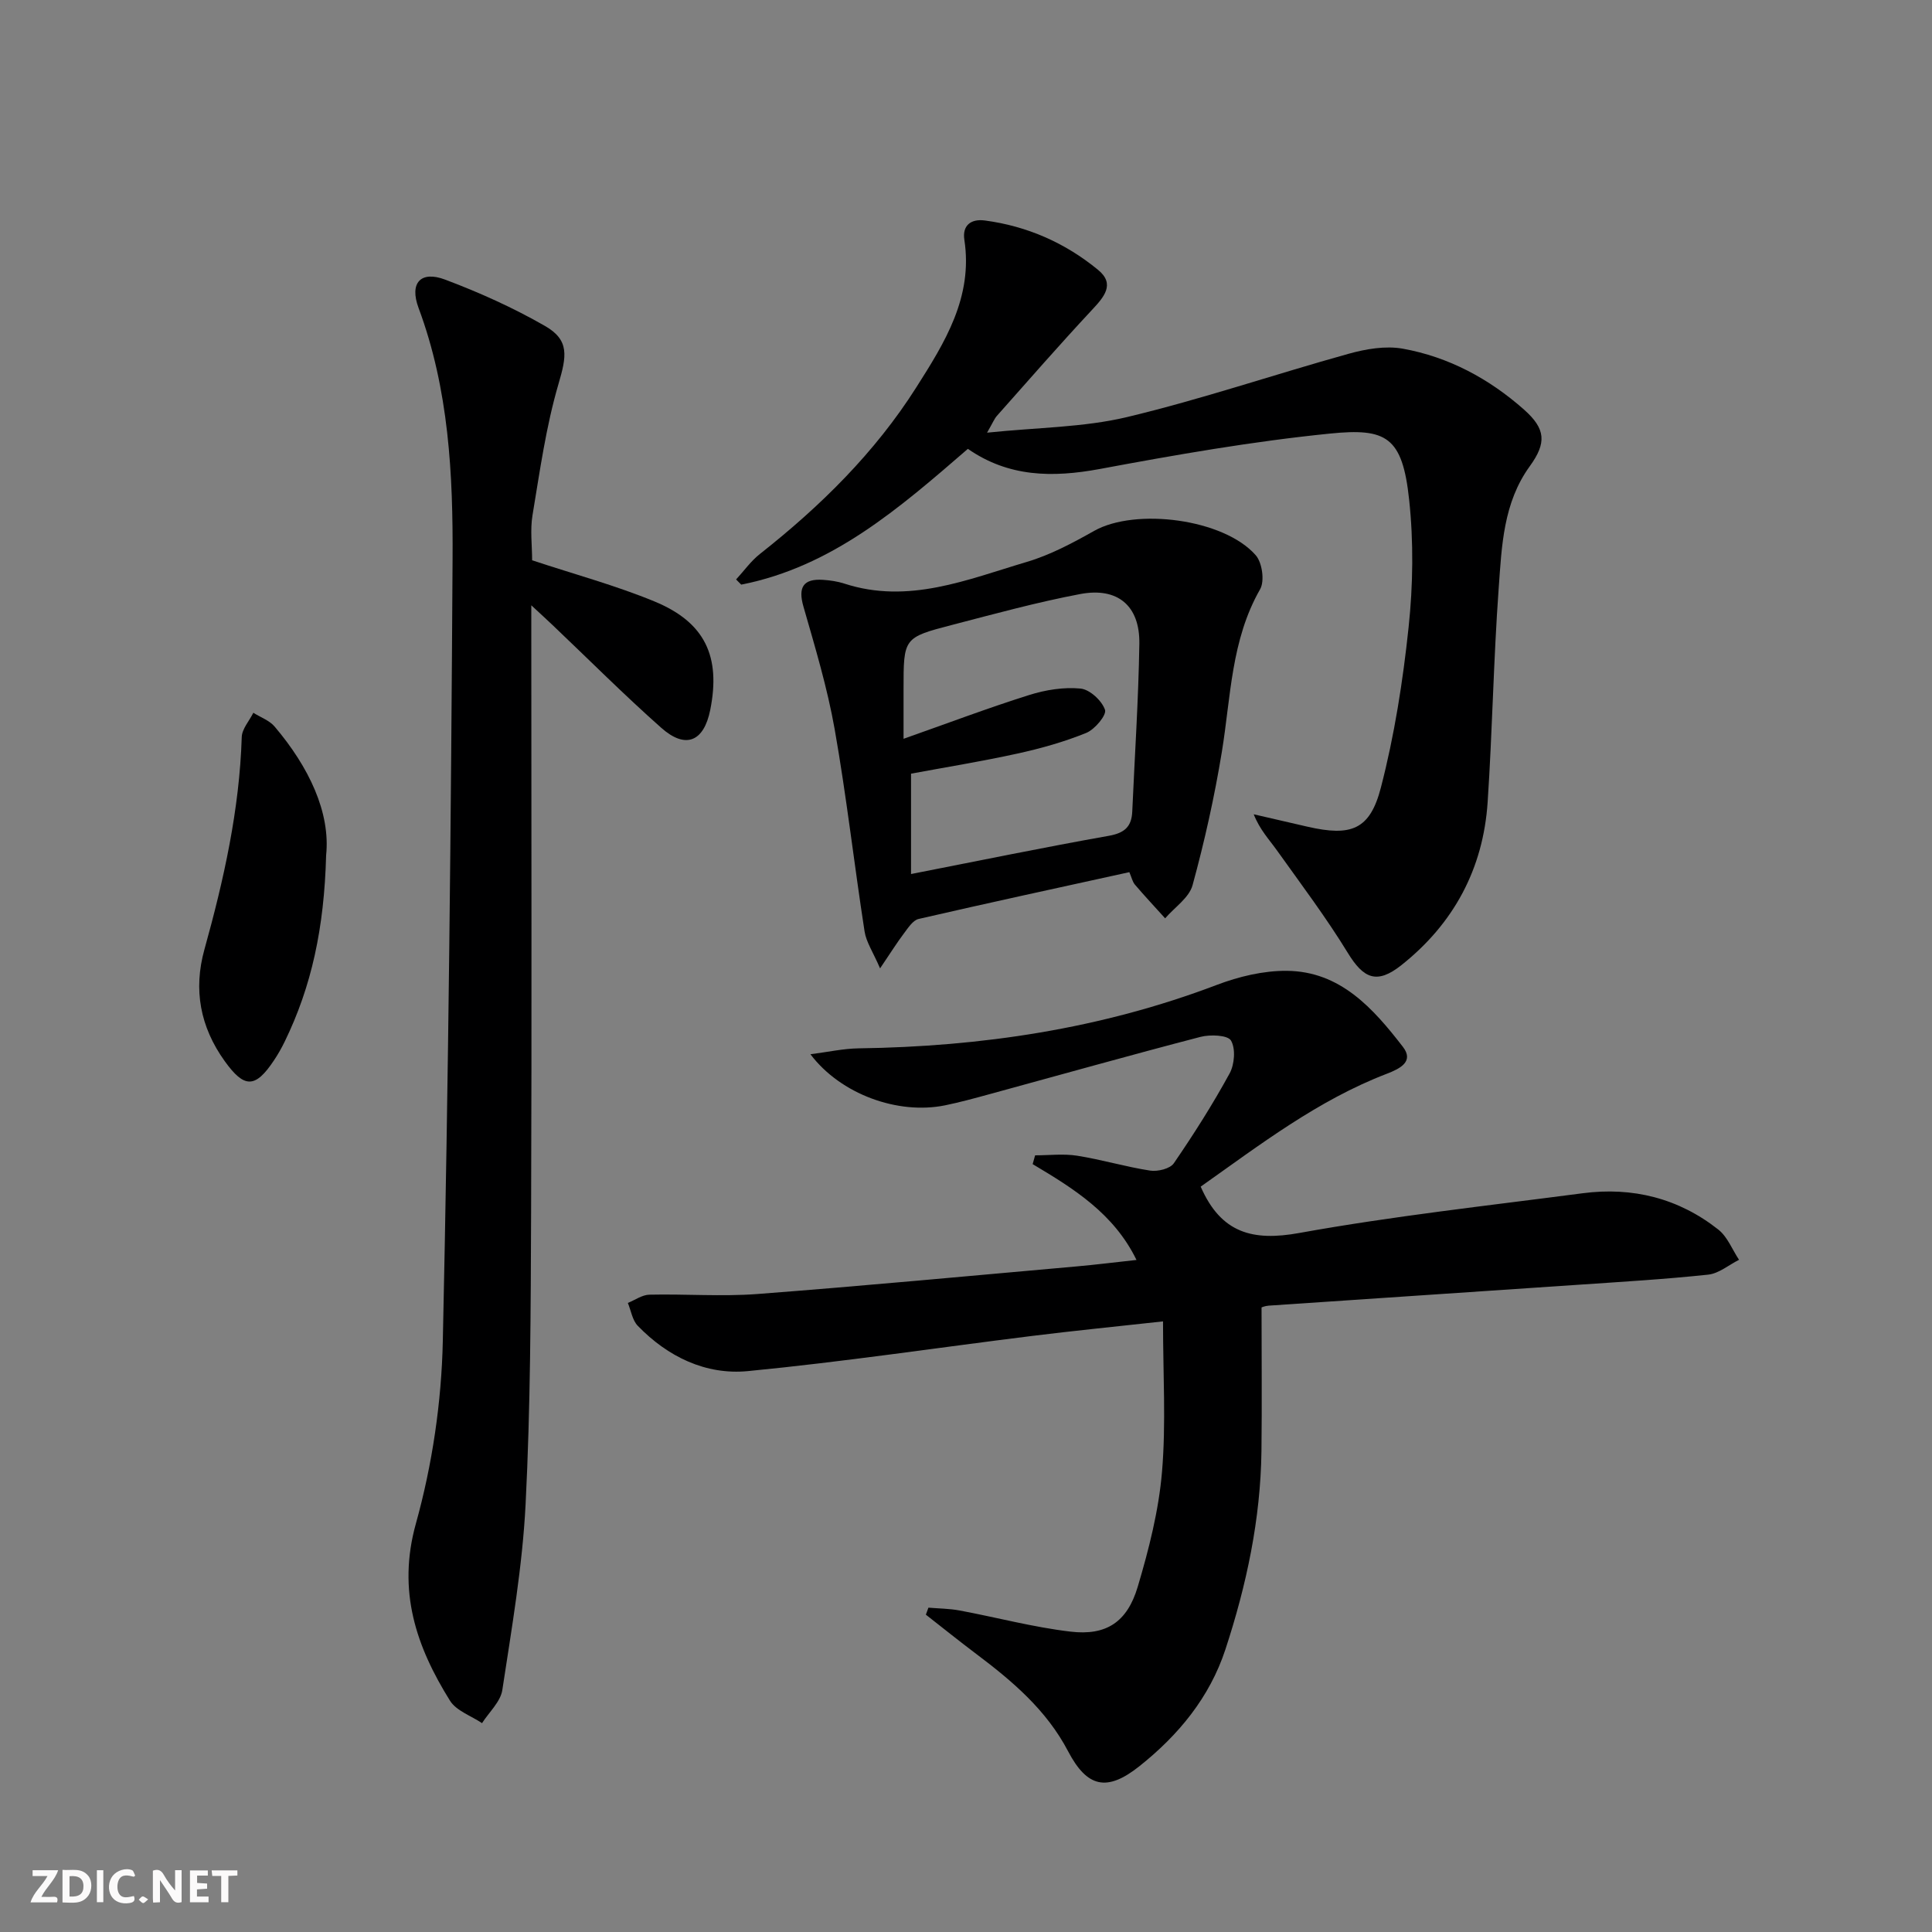 <svg enable-background="new 0 0 400 400" viewBox="0 0 400 400" xmlns="http://www.w3.org/2000/svg"><rect x="0" y="0" width="400" height="400" fill="#808080" stroke="none"/><g fill="#fbfafa"><path d="m37.59 393.81c-.92.31-1.52.05-2-.78-.7-1.2-1.52-2.34-2.47-3.78v4.59c-.55.03-.95.05-1.41.07-.03-.37-.06-.64-.06-.91 0-1.91 0-3.81 0-5.7 1.13-.41 1.77-.03 2.29.91.62 1.11 1.38 2.14 2.31 3.19v-4.2h1.35v6.61z"/><path d="m12.94 393.88v-6.75c1.9.19 3.93-.54 5.37 1.29.8 1.01.78 2.88.03 3.97-1.37 1.97-3.4 1.51-5.4 1.49m1.45-1.22c2.04.12 2.92-.58 2.89-2.21-.03-1.51-.98-2.19-2.89-2z"/><path d="m11.81 393.87h-5.49c.68-2.18 2.47-3.48 3.51-5.45h-3.08v-1.21h5.29c-.71 2.13-2.44 3.48-3.47 5.51.86 0 1.63.04 2.39-.01.79-.05 1.14.21.85 1.16"/><path d="m39.33 393.86v-6.61h3.7v1.07h-2.22v1.52c.68.04 1.34.09 2.07.13v1.07c-.72.05-1.38.09-2.1.14v1.48h2.4v1.19h-3.85z"/><path d="m27.71 388.56c-1.15-.3-2.46-.61-3.1.64-.37.73-.41 1.93-.06 2.67.63 1.35 1.99.93 3.17.68.35.94-.01 1.32-.93 1.46-1.62.25-3.05-.27-3.76-1.48-.73-1.25-.6-3.03.31-4.17.88-1.11 2.71-1.7 4-1.16.32.13.44.74.65 1.12-.1.08-.19.16-.28.24"/><path d="m49.15 387.24v1.07c-.59.02-1.17.05-1.87.08v5.44h-1.48v-5.44h-1.85c-.05-.4-.08-.73-.13-1.15z"/><path d="m20.06 387.21h1.33v6.62h-1.33z"/><path d="m30.68 393.25c-.49.38-.8.79-1.05.76-.32-.05-.6-.45-.9-.7.26-.24.51-.64.8-.67.29-.04.62.3 1.15.61"/></g><path d="m248.59 245.68c4.22 9.67 10.81 11.33 20.39 9.6 19.43-3.51 39.1-5.66 58.69-8.23 10.35-1.36 19.88 1.04 28.09 7.52 1.9 1.5 2.88 4.14 4.29 6.26-2.12 1.06-4.17 2.83-6.38 3.07-8.91.95-17.87 1.48-26.81 2.09-21.4 1.46-42.8 2.87-64.19 4.33-.79.05-1.57.4-1.48.38 0 10.18.1 19.97-.02 29.75-.18 14.08-3.09 27.72-7.46 41.04-3.27 9.96-9.75 17.78-17.83 24.2-6.71 5.33-10.81 4.4-14.75-3.12-4.47-8.53-11.52-14.51-19.01-20.14-3.52-2.65-6.96-5.42-10.43-8.13.18-.48.35-.97.53-1.45 2.15.18 4.33.19 6.44.58 7.66 1.43 15.25 3.47 22.97 4.38 7.41.88 11.74-1.97 13.92-9.27 2.31-7.76 4.35-15.77 5.03-23.8.85-10 .21-20.14.21-31.16-9.81 1.08-18.51 1.94-27.18 3.02-19.58 2.43-39.11 5.37-58.74 7.27-8.74.85-16.62-2.96-22.83-9.38-1.12-1.16-1.39-3.14-2.05-4.73 1.49-.6 2.96-1.68 4.46-1.71 7.46-.17 14.96.42 22.38-.14 22.03-1.68 44.03-3.76 66.04-5.71 3.96-.35 7.9-.85 12.43-1.34-4.71-9.66-13.05-14.8-21.5-19.84.17-.61.34-1.21.51-1.82 2.91 0 5.87-.37 8.71.08 5.07.8 10.03 2.3 15.1 3.08 1.57.24 4.13-.38 4.91-1.52 4.13-6.02 8.05-12.2 11.55-18.6 1.02-1.87 1.27-5.14.28-6.81-.68-1.14-4.31-1.28-6.33-.75-14.61 3.8-29.14 7.9-43.71 11.87-3.04.83-6.09 1.67-9.17 2.3-9.74 1.98-21.59-2.28-27.86-10.58 3.68-.47 6.81-1.17 9.95-1.22 25.44-.35 50.25-4.04 74.17-13.13 4.57-1.74 9.66-2.96 14.5-2.92 11.09.09 17.9 7.79 24.04 15.73 2.34 3.02-.52 4.5-3.3 5.57-14.32 5.49-26.32 14.74-38.56 23.38z" fill="#000001"/><path d="m110.17 116c8.77 2.91 17.29 5.2 25.37 8.54 10.45 4.32 13.71 11.4 11.51 22.43-1.32 6.59-5.09 8.2-10.14 3.72-7.72-6.84-15.02-14.16-22.5-21.27-1.17-1.11-2.36-2.2-4.41-4.1v6.21c0 39.82.11 79.64-.04 119.47-.08 20.14-.12 40.31-1.14 60.41-.65 12.89-2.88 25.71-4.82 38.49-.37 2.44-2.75 4.58-4.2 6.86-2.25-1.52-5.31-2.54-6.63-4.64-7-11.23-10.95-22.7-7.07-36.66 3.4-12.2 5.31-25.16 5.58-37.83 1.18-53.92 1.7-107.87 2.02-161.8.11-17.59-.76-35.22-7.04-52.07-1.93-5.18.43-7.78 5.5-5.87 7.1 2.67 14.11 5.83 20.68 9.6 5.12 2.94 4.47 6.27 2.79 12-2.59 8.83-3.86 18.06-5.38 27.18-.51 3.05-.08 6.28-.08 9.33z" fill="#000001"/><path d="m200.39 92.93c-14.18 12.27-28.1 24.41-46.93 28.11-.35-.36-.71-.71-1.06-1.07 1.64-1.78 3.08-3.83 4.97-5.31 12.51-9.86 23.75-20.93 32.32-34.43 5.91-9.3 11.79-18.68 9.97-30.58-.46-3 1.38-4.38 4.24-4 8.78 1.16 16.67 4.65 23.45 10.23 3.62 2.97 1.18 5.66-1.32 8.34-6.69 7.17-13.14 14.57-19.65 21.9-.51.58-.8 1.35-2.02 3.46 10.44-1.09 19.97-1.08 28.98-3.23 15.45-3.69 30.54-8.84 45.86-13.1 3.59-1 7.65-1.7 11.23-1.06 9.5 1.71 17.89 6.22 25.12 12.63 4.48 3.98 4.68 6.87 1.18 11.7-5.5 7.58-5.81 16.52-6.44 25.23-1.07 14.76-1.31 29.57-2.29 44.33-.92 13.81-7.03 25.16-17.88 33.76-5.05 4-7.81 2.79-11.08-2.57-4.48-7.32-9.67-14.21-14.66-21.2-1.61-2.26-3.55-4.28-4.81-7.48 3.73.86 7.45 1.73 11.18 2.58 8.95 2.04 12.87.67 15.14-8.08 2.82-10.86 4.57-22.08 5.75-33.26.92-8.7 1.04-17.65.11-26.35-1.39-13.1-4.74-14.89-16.42-13.71-15.99 1.61-31.88 4.39-47.69 7.34-9.76 1.8-18.83 1.67-27.25-4.18z" fill="#000001"/><path d="m233.82 180.57c-14.85 3.26-29.26 6.38-43.63 9.69-1.17.27-2.15 1.81-2.99 2.92-1.46 1.93-2.75 4-4.99 7.31-1.46-3.39-2.87-5.44-3.21-7.65-2.16-13.94-3.74-27.97-6.19-41.86-1.52-8.59-4.06-17.01-6.47-25.41-1.13-3.93-.08-5.8 4.06-5.52 1.49.1 3.01.32 4.42.78 13.28 4.32 25.48-.85 37.76-4.49 4.87-1.44 9.5-3.92 13.96-6.43 8.57-4.82 26.86-2.49 33.45 5.05 1.34 1.53 1.87 5.35.9 7.04-6.02 10.52-6.05 22.26-7.92 33.67-1.52 9.29-3.58 18.52-6.06 27.59-.71 2.61-3.73 4.6-5.68 6.87-2.09-2.32-4.23-4.6-6.25-6.97-.51-.59-.68-1.47-1.16-2.59zm-46.75-27.61c9.12-3.21 17.48-6.38 26-9.06 3.39-1.07 7.16-1.68 10.65-1.34 1.91.19 4.41 2.5 5.06 4.4.37 1.08-2.11 4.06-3.88 4.78-4.58 1.86-9.42 3.22-14.26 4.28-7.38 1.62-14.86 2.83-22.02 4.16v20.78c14.01-2.74 27.46-5.52 40.98-7.92 3.23-.58 4.68-1.89 4.82-5 .51-11.59 1.29-23.17 1.47-34.76.12-7.85-4.47-11.76-12.24-10.29-8.94 1.69-17.75 4.11-26.56 6.4-10.05 2.61-10.02 2.7-10.02 13.34z" fill="#000001"/><path d="m67.52 177.09c-.4 15.1-3.03 27.16-8.56 38.53-.65 1.34-1.39 2.65-2.22 3.89-3.9 5.88-6.17 5.82-10.22.18-5.09-7.09-6.51-14.79-4.2-23.1 4.01-14.41 7.26-28.93 7.73-43.98.05-1.7 1.57-3.36 2.4-5.04 1.48.94 3.32 1.58 4.4 2.85 7.12 8.39 11.59 17.8 10.67 26.67z" fill="#000001"/></svg>
